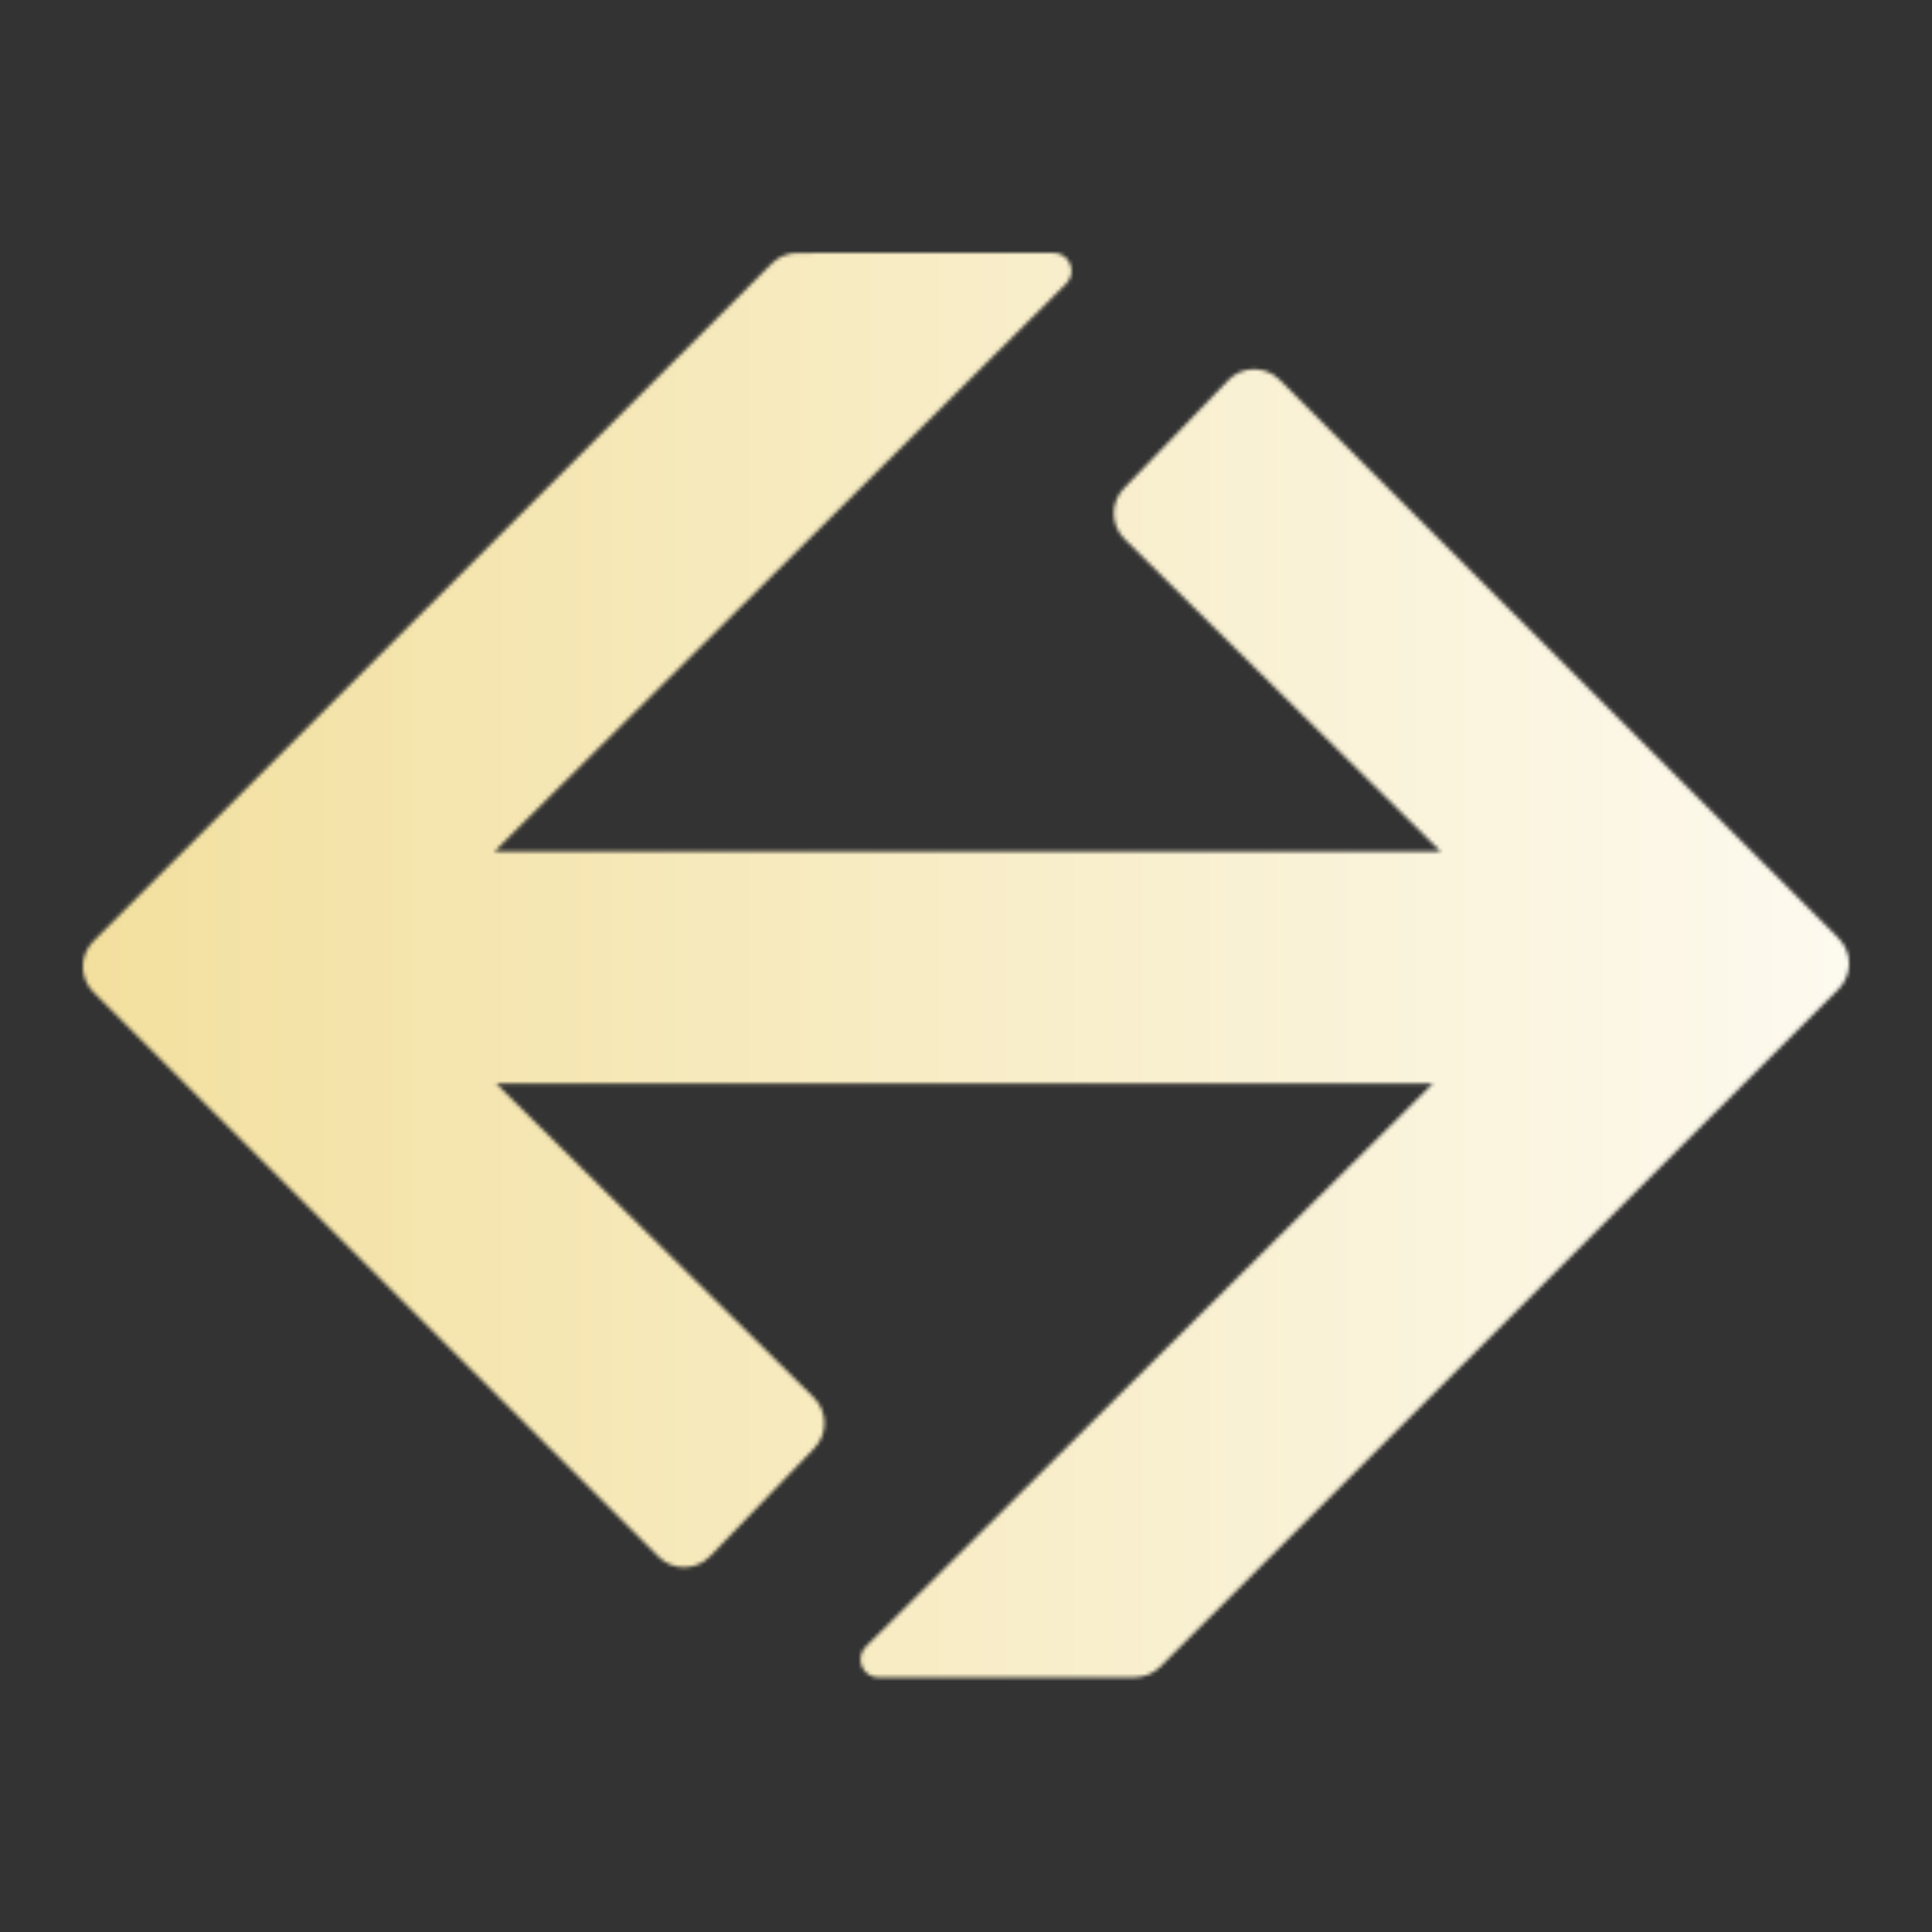 <svg xmlns="http://www.w3.org/2000/svg" width="512" height="512" viewBox="0 0 512 512" fill="none"><rect x="0" y="0" width="512" height="512" fill="#333333" stroke="none"/><mask id="mask0_1789_17096" style="mask-type:alpha" maskUnits="userSpaceOnUse" x="21" y="67" width="470" height="378"><path d="M339.113 100.644C335.332 96.867 329.189 96.923 325.479 100.77L297.857 129.406C294.223 133.173 294.295 139.161 298.017 142.84L381.807 225.662H131.01L282.554 75.175C285.581 72.169 283.451 67.003 279.184 67.005L211.281 67.034C208.75 67.035 206.321 68.04 204.53 69.83L24.769 249.412C21.032 253.146 21.032 259.203 24.769 262.936L174.54 412.558C178.32 416.334 184.462 416.278 188.173 412.433L215.81 383.794C219.444 380.028 219.374 374.038 215.651 370.359L131.472 287.147H379.729L229.463 436.375C226.436 439.382 228.566 444.547 232.833 444.545L300.719 444.516C303.251 444.515 305.679 443.51 307.47 441.72L487.231 262.138C490.968 258.405 490.968 252.347 487.231 248.614L339.113 100.644Z" fill="#599861"></path></mask><g mask="url(#mask0_1789_17096)"><rect x="-752.931" y="-413.406" width="2175.26" height="1148.48" fill="url(#paint0_linear_1789_17096)"></rect></g><defs><linearGradient id="paint0_linear_1789_17096" x1="582.511" y1="267.669" x2="-229.768" y2="267.669" gradientUnits="userSpaceOnUse"><stop stop-color="white"></stop><stop offset="1" stop-color="#EDD273"></stop></linearGradient></defs></svg>